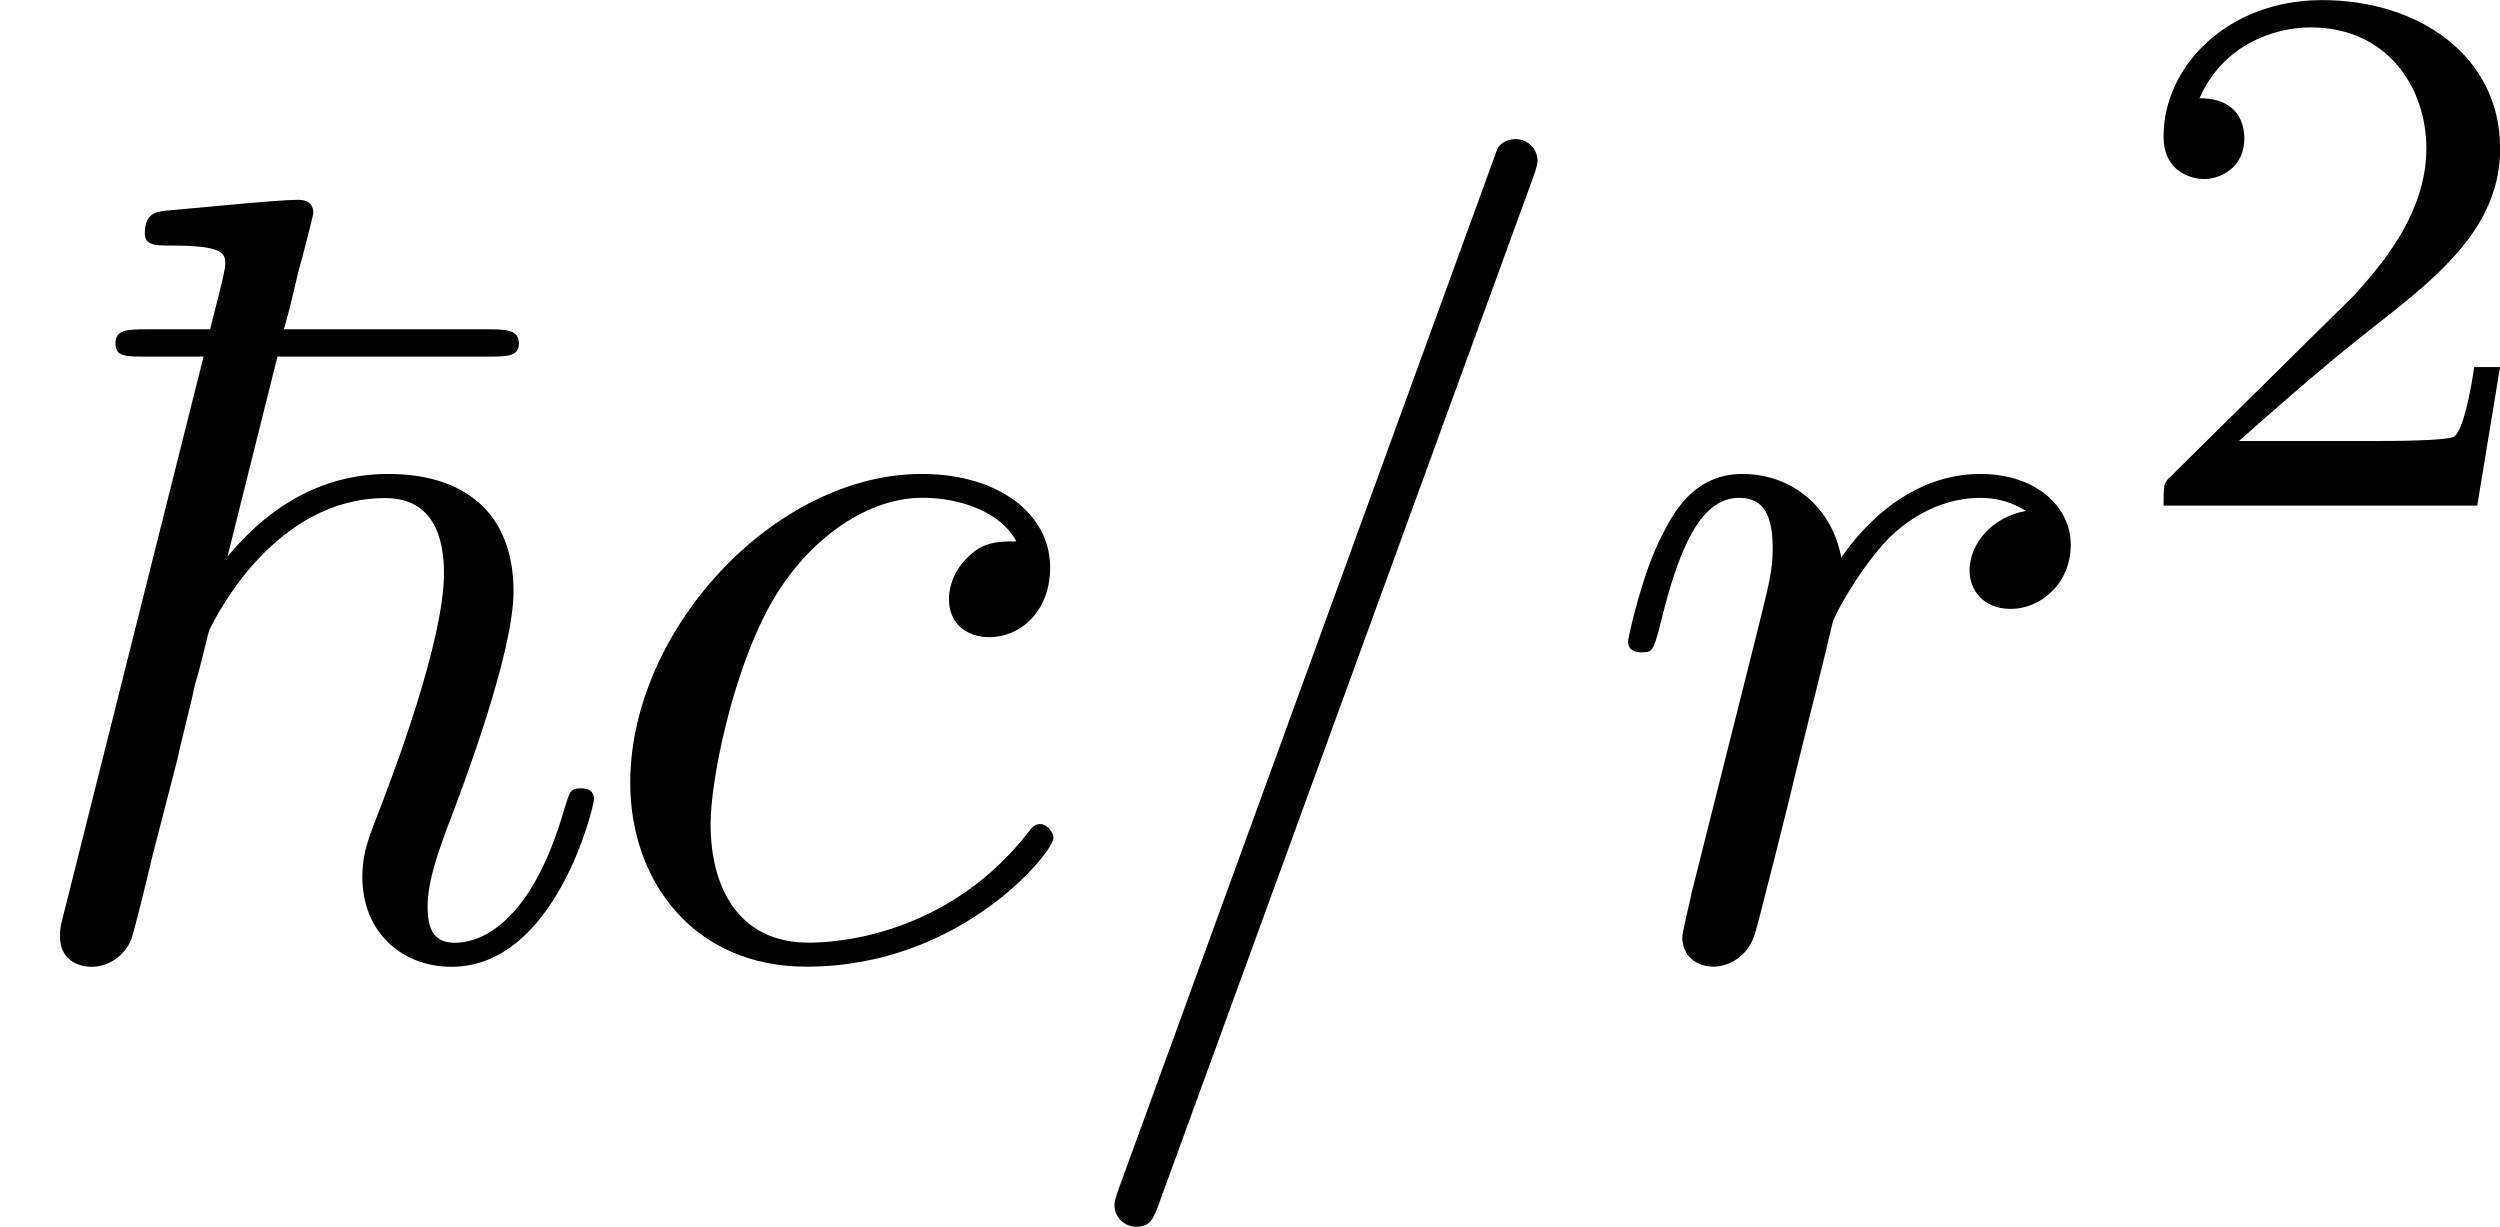 <?xml version='1.0' encoding='UTF-8'?>
<!-- This file was generated by dvisvgm 1.15.1 -->
<svg height='14.096pt' version='1.1' viewBox='61.768 54.02 22.897 11.235' width='28.729pt' xmlns='http://www.w3.org/2000/svg' xmlns:xlink='http://www.w3.org/1999/xlink'>
<defs>
<path d='m2.54 -5.479h1.933c0.169 0 0.279 0 0.279 -0.12c0 -0.13 -0.12 -0.13 -0.309 -0.13h-1.843c0.07 -0.249 0.07 -0.269 0.13 -0.518c0.05 -0.179 0.139 -0.528 0.139 -0.548c0 -0.09 -0.06 -0.12 -0.139 -0.12c-0.189 0 -0.976 0.08 -1.215 0.1c-0.08 0.01 -0.189 0.02 -0.189 0.209c0 0.11 0.1 0.11 0.239 0.11c0.478 0 0.498 0.07 0.498 0.169c0 0.07 -0.09 0.399 -0.139 0.598h-0.558c-0.199 0 -0.309 0 -0.309 0.13c0 0.12 0.09 0.12 0.279 0.12h0.528l-1.275 5.081c-0.04 0.149 -0.04 0.169 -0.04 0.229c0 0.219 0.169 0.279 0.289 0.279c0.189 0 0.329 -0.139 0.369 -0.269c0.02 -0.05 0.13 -0.498 0.189 -0.747l0.229 -0.887c0.03 -0.149 0.13 -0.528 0.159 -0.677c0.05 -0.159 0.12 -0.468 0.13 -0.498c0.08 -0.169 0.618 -1.215 1.614 -1.215c0.438 0 0.538 0.359 0.538 0.687c0 0.618 -0.458 1.833 -0.638 2.291c-0.06 0.159 -0.11 0.299 -0.11 0.488c0 0.518 0.369 0.827 0.817 0.827c0.956 0 1.305 -1.474 1.305 -1.534c0 -0.1 -0.09 -0.1 -0.12 -0.1c-0.1 0 -0.1 0.03 -0.149 0.179c-0.289 1.016 -0.737 1.235 -1.006 1.235c-0.189 0 -0.249 -0.12 -0.249 -0.329c0 -0.249 0.11 -0.528 0.169 -0.697c0.169 -0.438 0.618 -1.634 0.618 -2.192c0 -0.727 -0.458 -1.076 -1.146 -1.076c-0.309 0 -0.907 0.07 -1.474 0.757l0.458 -1.833z' id='g0-126'/>
<path d='m3.522 -1.269h-0.237c-0.021 0.153 -0.091 0.565 -0.181 0.635c-0.056 0.042 -0.593 0.042 -0.69 0.042h-1.283c0.732 -0.649 0.976 -0.844 1.395 -1.172c0.516 -0.411 0.997 -0.844 0.997 -1.506c0 -0.844 -0.739 -1.36 -1.632 -1.36c-0.865 0 -1.451 0.607 -1.451 1.248c0 0.356 0.3 0.391 0.37 0.391c0.167 0 0.37 -0.119 0.37 -0.37c0 -0.126 -0.049 -0.37 -0.411 -0.37c0.216 -0.495 0.69 -0.649 1.018 -0.649c0.697 0 1.06 0.544 1.06 1.109c0 0.607 -0.432 1.088 -0.656 1.339l-1.681 1.66c-0.07 0.063 -0.07 0.077 -0.07 0.272h2.873l0.209 -1.269z' id='g2-50'/>
<path d='m4.374 -7.093c0.05 -0.13 0.05 -0.169 0.05 -0.179c0 -0.11 -0.09 -0.199 -0.199 -0.199c-0.07 0 -0.139 0.03 -0.169 0.09l-3.457 9.494c-0.05 0.13 -0.05 0.169 -0.05 0.179c0 0.11 0.09 0.199 0.199 0.199c0.13 0 0.159 -0.07 0.219 -0.239l3.407 -9.345z' id='g1-61'/>
<path d='m3.945 -3.786c-0.159 0 -0.299 0 -0.438 0.139c-0.159 0.149 -0.179 0.319 -0.179 0.389c0 0.239 0.179 0.349 0.369 0.349c0.289 0 0.558 -0.239 0.558 -0.638c0 -0.488 -0.468 -0.857 -1.176 -0.857c-1.345 0 -2.67 1.425 -2.67 2.829c0 0.897 0.578 1.684 1.614 1.684c1.425 0 2.262 -1.056 2.262 -1.176c0 -0.06 -0.06 -0.13 -0.12 -0.13c-0.05 0 -0.07 0.02 -0.13 0.1c-0.787 0.986 -1.873 0.986 -1.993 0.986c-0.628 0 -0.897 -0.488 -0.897 -1.086c0 -0.408 0.199 -1.375 0.538 -1.993c0.309 -0.568 0.857 -0.996 1.405 -0.996c0.339 0 0.717 0.13 0.857 0.399z' id='g1-99'/>
<path d='m0.877 -0.588c-0.03 0.149 -0.09 0.379 -0.09 0.428c0 0.179 0.139 0.269 0.289 0.269c0.12 0 0.299 -0.08 0.369 -0.279c0.02 -0.04 0.359 -1.395 0.399 -1.574c0.08 -0.329 0.259 -1.026 0.319 -1.295c0.04 -0.13 0.319 -0.598 0.558 -0.817c0.08 -0.07 0.369 -0.329 0.797 -0.329c0.259 0 0.408 0.12 0.418 0.12c-0.299 0.05 -0.518 0.289 -0.518 0.548c0 0.159 0.11 0.349 0.379 0.349s0.548 -0.229 0.548 -0.588c0 -0.349 -0.319 -0.648 -0.827 -0.648c-0.648 0 -1.086 0.488 -1.275 0.767c-0.08 -0.448 -0.438 -0.767 -0.907 -0.767c-0.458 0 -0.648 0.389 -0.737 0.568c-0.179 0.339 -0.309 0.936 -0.309 0.966c0 0.1 0.1 0.1 0.12 0.1c0.1 0 0.11 -0.01 0.169 -0.229c0.169 -0.707 0.369 -1.186 0.727 -1.186c0.169 0 0.309 0.08 0.309 0.458c0 0.209 -0.03 0.319 -0.159 0.837l-0.578 2.301z' id='g1-114'/>
</defs>
<g id='page1'>
<use x='61.768' xlink:href='#g0-126' y='62.765'/>
<use x='67.131' xlink:href='#g1-99' y='62.765'/>
<use x='71.426' xlink:href='#g1-61' y='62.765'/>
<use x='76.389' xlink:href='#g1-114' y='62.765'/>
<use x='81.144' xlink:href='#g2-50' y='58.651'/>
</g>
</svg>
